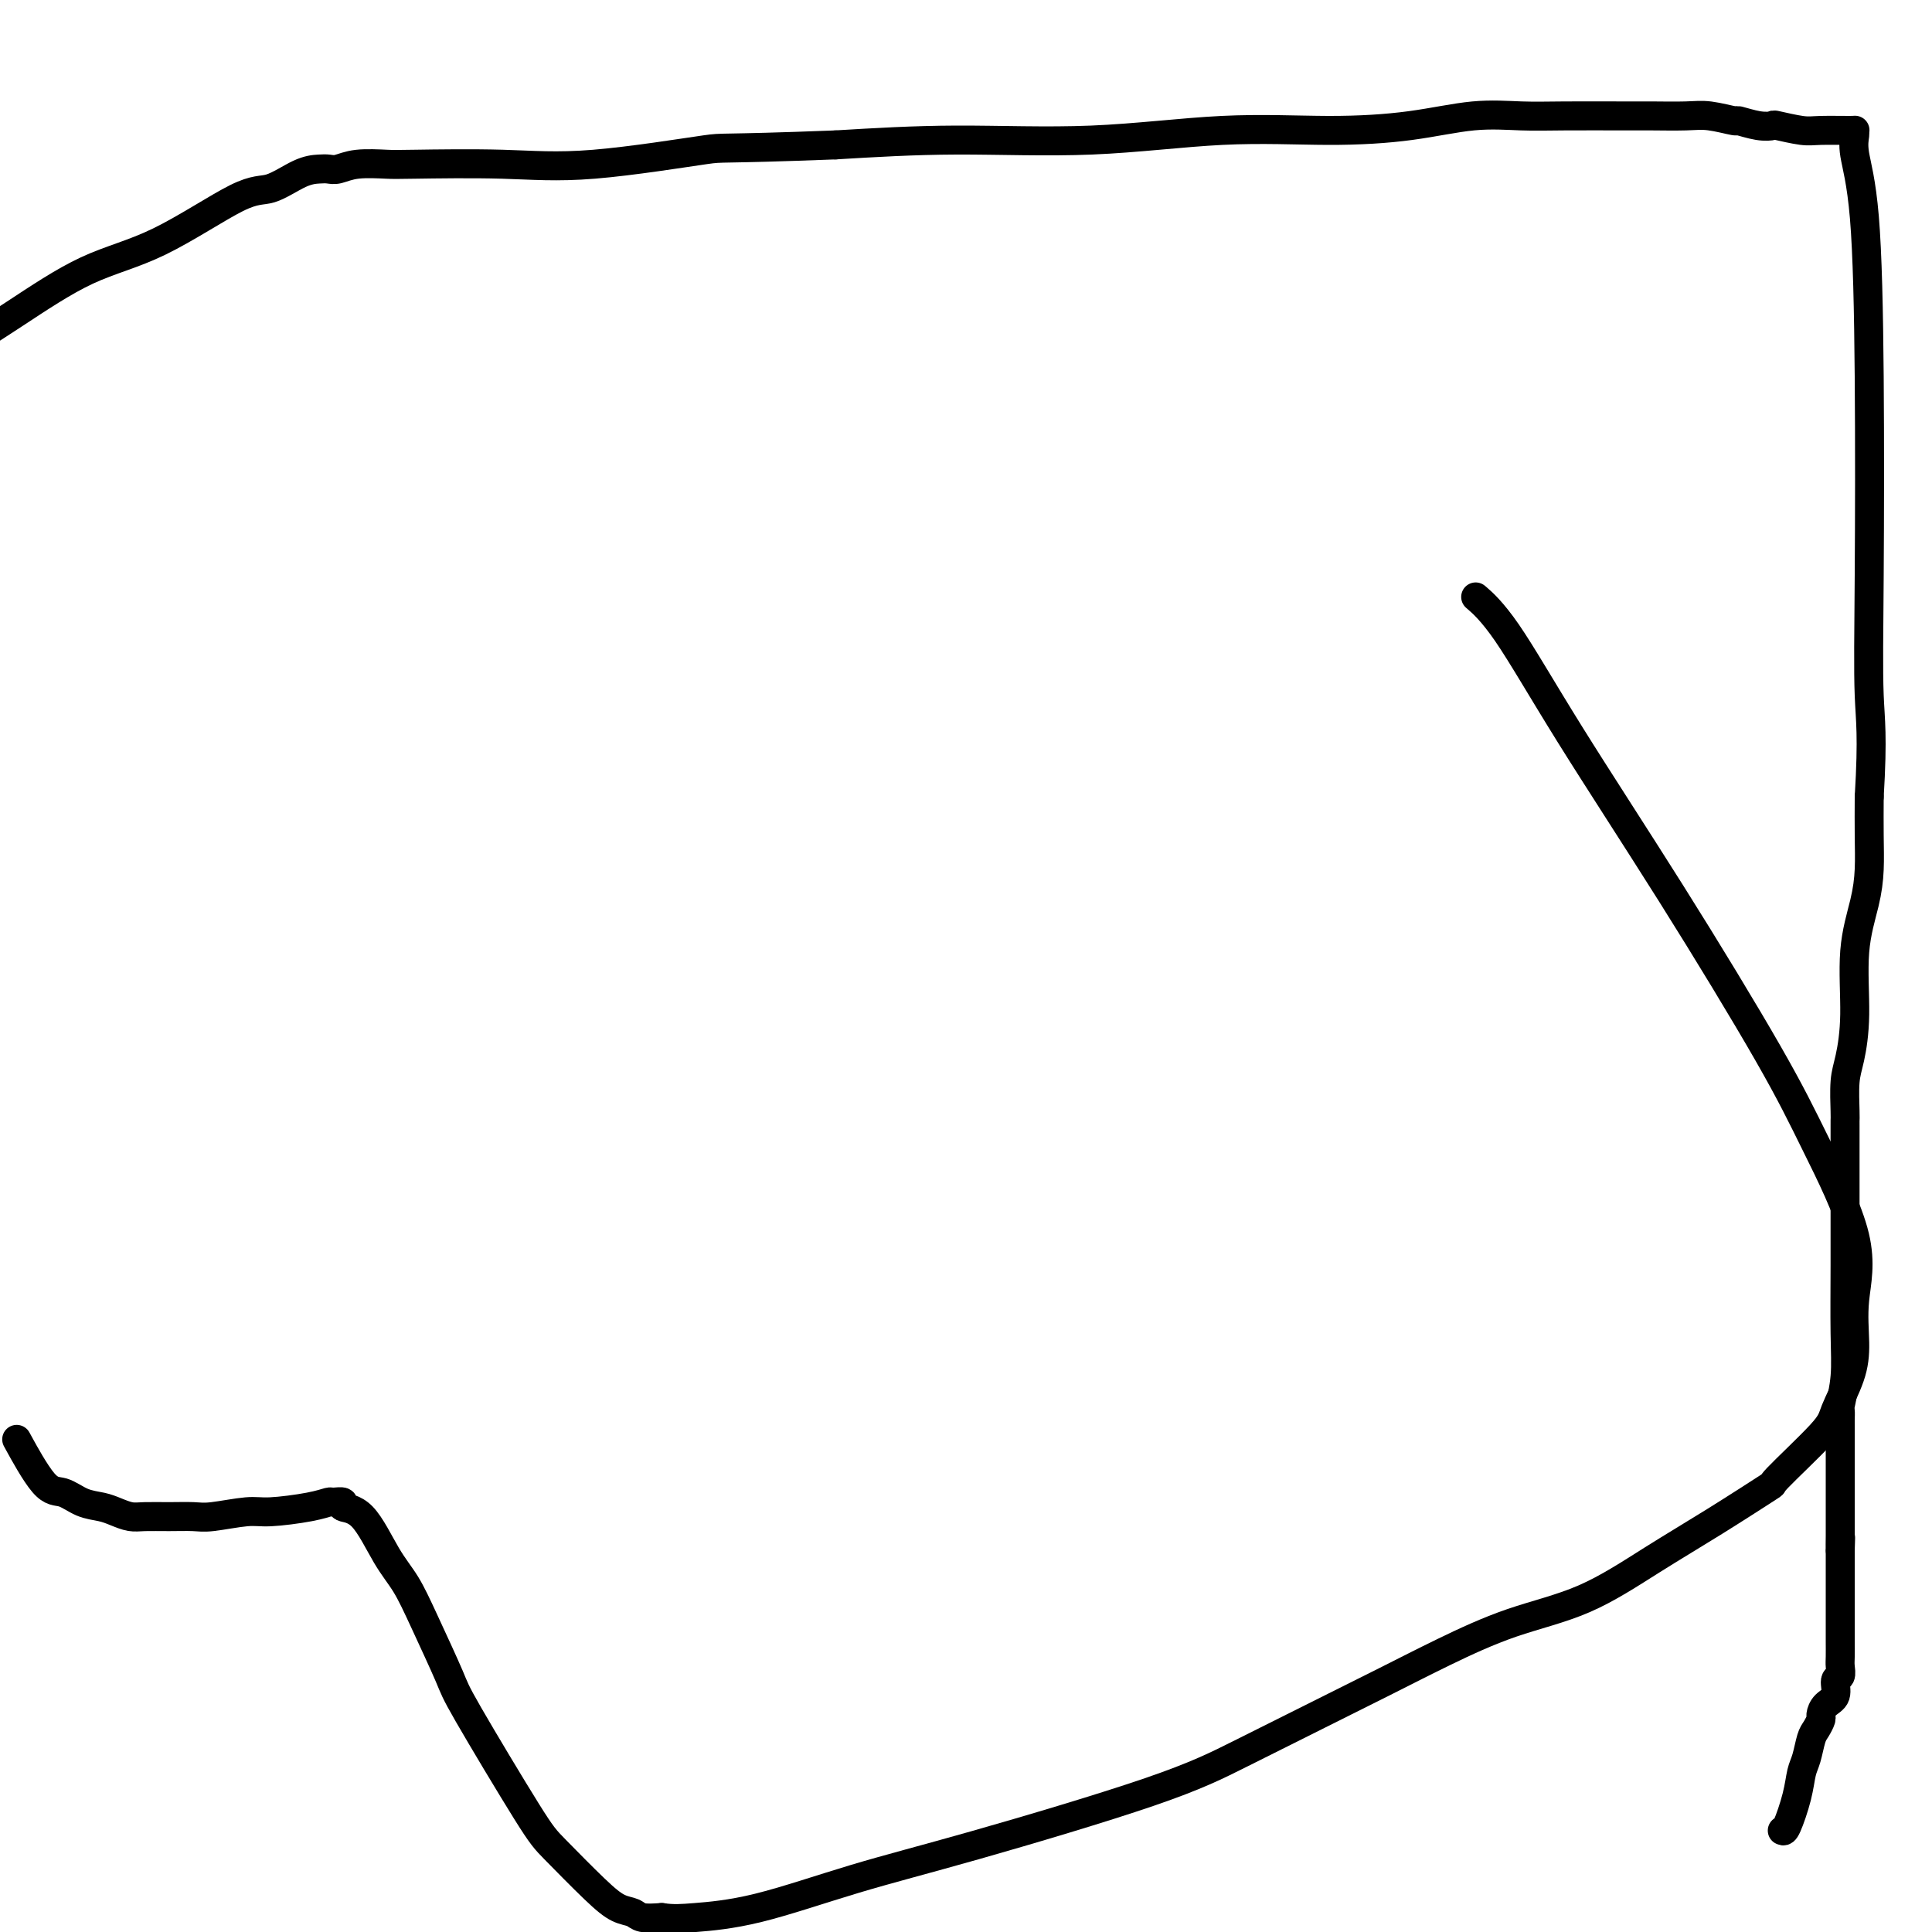 <svg viewBox='0 0 400 400' version='1.1' xmlns='http://www.w3.org/2000/svg' xmlns:xlink='http://www.w3.org/1999/xlink'><g fill='none' stroke='#000000' stroke-width='6' stroke-linecap='round' stroke-linejoin='round'><path d='M369,379c0.220,0.122 0.440,0.243 1,-1c0.560,-1.243 1.459,-3.852 2,-6c0.541,-2.148 0.723,-3.836 1,-5c0.277,-1.164 0.648,-1.802 1,-3c0.352,-1.198 0.684,-2.954 1,-4c0.316,-1.046 0.614,-1.381 1,-2c0.386,-0.619 0.859,-1.521 1,-2c0.141,-0.479 -0.049,-0.533 0,-1c0.049,-0.467 0.339,-1.347 1,-2c0.661,-0.653 1.694,-1.080 2,-2c0.306,-0.920 -0.114,-2.334 0,-3c0.114,-0.666 0.763,-0.583 1,-1c0.237,-0.417 0.064,-1.335 0,-2c-0.064,-0.665 -0.017,-1.079 0,-2c0.017,-0.921 0.005,-2.349 0,-3c-0.005,-0.651 -0.001,-0.525 0,-1c0.001,-0.475 0.000,-1.553 0,-3c-0.000,-1.447 -0.000,-3.264 0,-5c0.000,-1.736 0.000,-3.390 0,-5c-0.000,-1.610 -0.000,-3.174 0,-4c0.000,-0.826 0.000,-0.913 0,-1'/><path d='M381,321c0.155,-4.787 0.041,-1.756 0,-1c-0.041,0.756 -0.011,-0.763 0,-2c0.011,-1.237 0.003,-2.194 0,-3c-0.003,-0.806 -0.001,-1.463 0,-2c0.001,-0.537 0.000,-0.956 0,-1c-0.000,-0.044 -0.000,0.286 0,0c0.000,-0.286 0.000,-1.187 0,-2c-0.000,-0.813 -0.000,-1.536 0,-3c0.000,-1.464 0.000,-3.668 0,-5c-0.000,-1.332 -0.001,-1.792 0,-3c0.001,-1.208 0.004,-3.163 0,-4c-0.004,-0.837 -0.015,-0.555 0,-1c0.015,-0.445 0.057,-1.617 0,-2c-0.057,-0.383 -0.211,0.024 0,-1c0.211,-1.024 0.789,-3.478 1,-6c0.211,-2.522 0.057,-5.113 0,-9c-0.057,-3.887 -0.015,-9.069 0,-14c0.015,-4.931 0.004,-9.611 0,-14c-0.004,-4.389 -0.002,-8.488 0,-11c0.002,-2.512 0.003,-3.439 0,-4c-0.003,-0.561 -0.011,-0.758 0,-1c0.011,-0.242 0.040,-0.528 0,-2c-0.040,-1.472 -0.148,-4.128 0,-6c0.148,-1.872 0.551,-2.960 1,-5c0.449,-2.040 0.943,-5.032 1,-9c0.057,-3.968 -0.325,-8.911 0,-13c0.325,-4.089 1.355,-7.323 2,-10c0.645,-2.677 0.904,-4.798 1,-7c0.096,-2.202 0.027,-4.486 0,-7c-0.027,-2.514 -0.014,-5.257 0,-8'/><path d='M387,165c0.776,-12.903 0.214,-15.662 0,-21c-0.214,-5.338 -0.082,-13.255 0,-25c0.082,-11.745 0.113,-27.319 0,-41c-0.113,-13.681 -0.368,-25.470 -1,-33c-0.632,-7.530 -1.639,-10.803 -2,-13c-0.361,-2.197 -0.075,-3.320 0,-4c0.075,-0.680 -0.061,-0.918 0,-1c0.061,-0.082 0.320,-0.008 -1,0c-1.320,0.008 -4.217,-0.049 -6,0c-1.783,0.049 -2.451,0.205 -4,0c-1.549,-0.205 -3.980,-0.772 -5,-1c-1.020,-0.228 -0.628,-0.117 -1,0c-0.372,0.117 -1.506,0.242 -3,0c-1.494,-0.242 -3.348,-0.849 -4,-1c-0.652,-0.151 -0.103,0.156 -1,0c-0.897,-0.156 -3.242,-0.774 -5,-1c-1.758,-0.226 -2.931,-0.060 -5,0c-2.069,0.060 -5.034,0.014 -7,0c-1.966,-0.014 -2.934,0.003 -6,0c-3.066,-0.003 -8.231,-0.025 -12,0c-3.769,0.025 -6.143,0.096 -9,0c-2.857,-0.096 -6.199,-0.358 -10,0c-3.801,0.358 -8.062,1.335 -13,2c-4.938,0.665 -10.552,1.018 -17,1c-6.448,-0.018 -13.728,-0.407 -22,0c-8.272,0.407 -17.535,1.610 -27,2c-9.465,0.390 -19.133,-0.031 -28,0c-8.867,0.031 -16.934,0.516 -25,1'/><path d='M173,30c-25.376,0.973 -22.816,0.405 -27,1c-4.184,0.595 -15.112,2.355 -23,3c-7.888,0.645 -12.736,0.177 -19,0c-6.264,-0.177 -13.944,-0.061 -18,0c-4.056,0.061 -4.489,0.069 -6,0c-1.511,-0.069 -4.099,-0.214 -6,0c-1.901,0.214 -3.113,0.787 -4,1c-0.887,0.213 -1.449,0.067 -2,0c-0.551,-0.067 -1.092,-0.055 -2,0c-0.908,0.055 -2.181,0.152 -4,1c-1.819,0.848 -4.182,2.446 -6,3c-1.818,0.554 -3.092,0.063 -7,2c-3.908,1.937 -10.450,6.303 -16,9c-5.550,2.697 -10.110,3.726 -15,6c-4.890,2.274 -10.112,5.793 -15,9c-4.888,3.207 -9.444,6.104 -14,9'/><path d='M4,299c-0.470,-0.860 -0.940,-1.720 0,0c0.940,1.720 3.290,6.019 5,8c1.710,1.981 2.779,1.645 4,2c1.221,0.355 2.594,1.402 4,2c1.406,0.598 2.846,0.749 4,1c1.154,0.251 2.021,0.603 3,1c0.979,0.397 2.071,0.840 3,1c0.929,0.160 1.694,0.039 3,0c1.306,-0.039 3.153,0.004 5,0c1.847,-0.004 3.694,-0.056 5,0c1.306,0.056 2.070,0.222 4,0c1.930,-0.222 5.026,-0.830 7,-1c1.974,-0.170 2.824,0.097 5,0c2.176,-0.097 5.676,-0.558 8,-1c2.324,-0.442 3.471,-0.864 4,-1c0.529,-0.136 0.441,0.013 1,0c0.559,-0.013 1.766,-0.190 2,0c0.234,0.190 -0.505,0.747 0,1c0.505,0.253 2.254,0.204 4,2c1.746,1.796 3.487,5.438 5,8c1.513,2.562 2.796,4.044 4,6c1.204,1.956 2.327,4.385 4,8c1.673,3.615 3.896,8.417 5,11c1.104,2.583 1.089,2.948 4,8c2.911,5.052 8.748,14.792 12,20c3.252,5.208 3.920,5.882 6,8c2.080,2.118 5.574,5.678 8,8c2.426,2.322 3.784,3.406 5,4c1.216,0.594 2.289,0.698 3,1c0.711,0.302 1.060,0.800 2,1c0.940,0.200 2.470,0.100 4,0'/><path d='M137,397c2.442,0.353 4.048,0.235 7,0c2.952,-0.235 7.250,-0.587 13,-2c5.750,-1.413 12.951,-3.888 20,-6c7.049,-2.112 13.945,-3.862 25,-7c11.055,-3.138 26.267,-7.663 36,-11c9.733,-3.337 13.986,-5.484 19,-8c5.014,-2.516 10.789,-5.401 16,-8c5.211,-2.599 9.858,-4.913 14,-7c4.142,-2.087 7.777,-3.948 12,-6c4.223,-2.052 9.032,-4.296 14,-6c4.968,-1.704 10.093,-2.869 15,-5c4.907,-2.131 9.595,-5.228 14,-8c4.405,-2.772 8.526,-5.218 13,-8c4.474,-2.782 9.300,-5.901 11,-7c1.700,-1.099 0.274,-0.177 2,-2c1.726,-1.823 6.604,-6.391 9,-9c2.396,-2.609 2.309,-3.261 3,-5c0.691,-1.739 2.161,-4.567 3,-7c0.839,-2.433 1.047,-4.473 1,-7c-0.047,-2.527 -0.350,-5.543 0,-9c0.350,-3.457 1.351,-7.355 0,-13c-1.351,-5.645 -5.055,-13.037 -8,-19c-2.945,-5.963 -5.129,-10.499 -10,-19c-4.871,-8.501 -12.427,-20.969 -20,-33c-7.573,-12.031 -15.164,-23.627 -21,-33c-5.836,-9.373 -9.917,-16.524 -13,-21c-3.083,-4.476 -5.166,-6.279 -6,-7c-0.834,-0.721 -0.417,-0.361 0,0'/></g>
</svg>